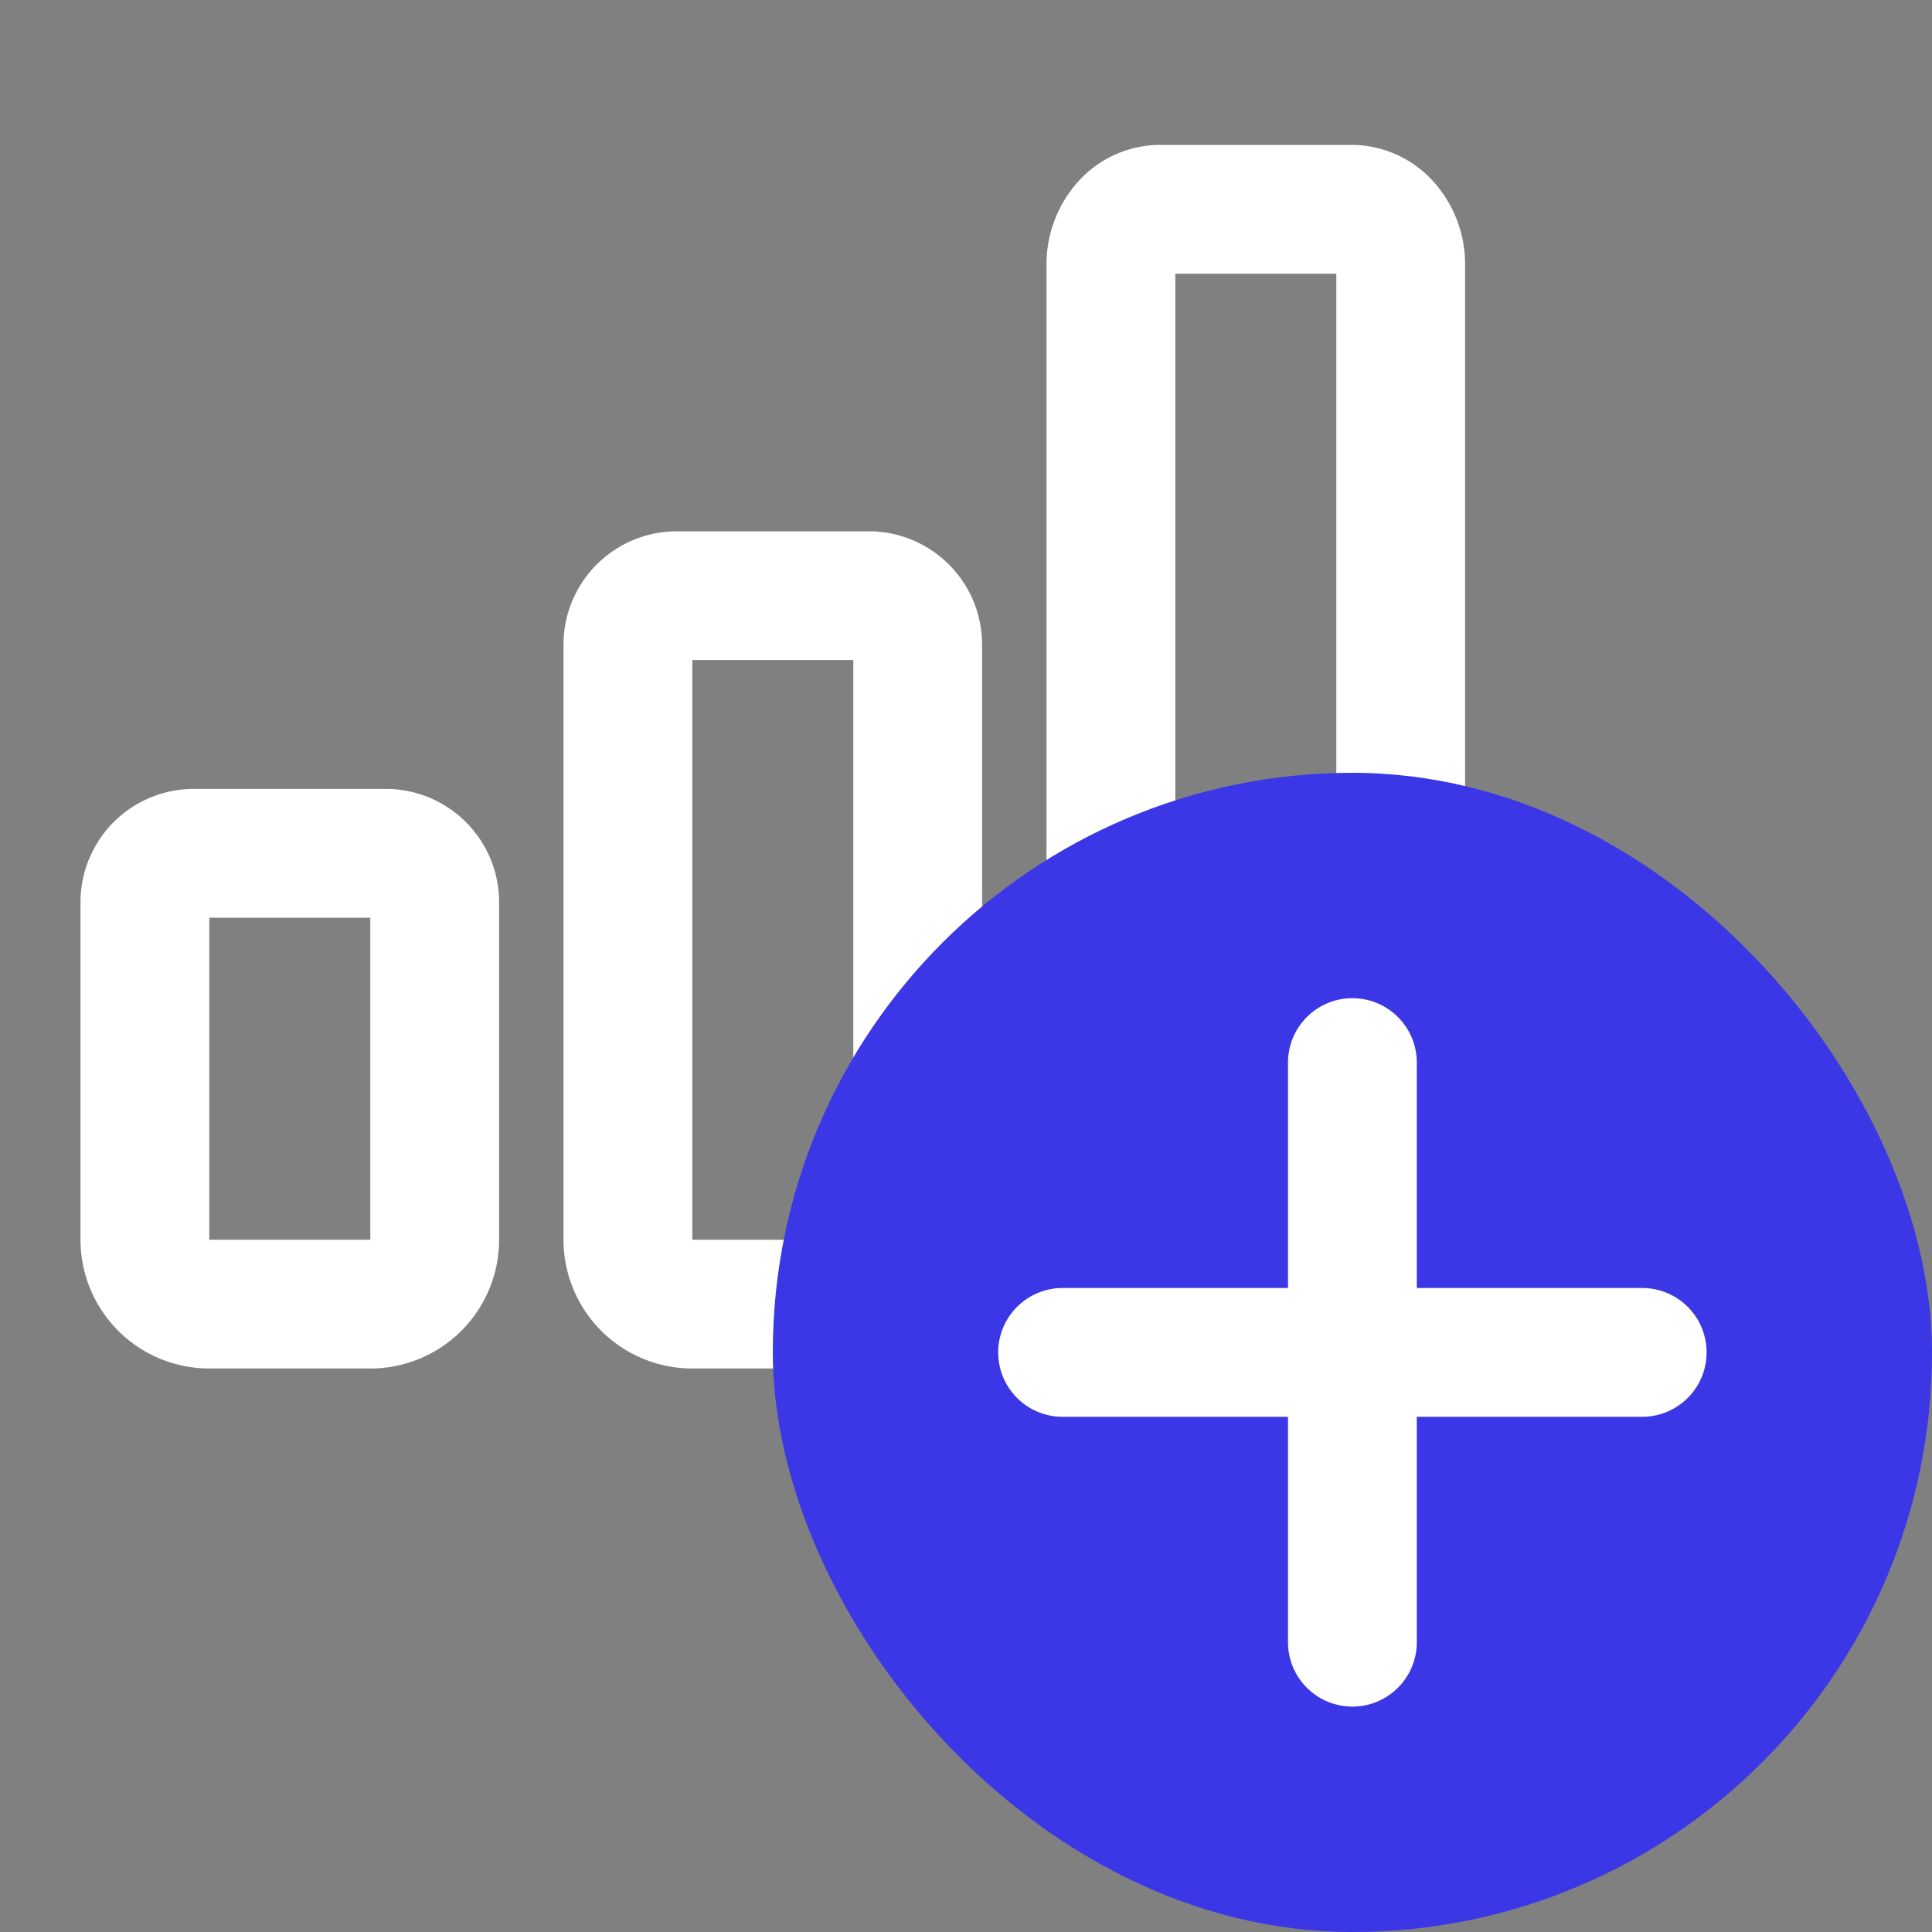 <svg width="30" height="30" viewBox="0 0 30 30" fill="none" xmlns="http://www.w3.org/2000/svg">
    <rect x="0" y="0" width="30" height="30" fill="#808080" stroke="none"/>
    <path d="M6 13.25H3a.76.76 0 0 0-.75.75v5.25a1 1 0 0 0 1 1h2.5a1 1 0 0 0 1-1V14a.76.76 0 0 0-.75-.75zM13.5 9.25h-3a.76.76 0 0 0-.75.75v9.25a1 1 0 0 0 1 1h2.5a1 1 0 0 0 1-1V10a.76.76 0 0 0-.75-.75zM21 3.25h-3a.719.719 0 0 0-.527.252.922.922 0 0 0-.223.598v15.15a1 1 0 0 0 1 1h2.5a1 1 0 0 0 1-1V4.1a.922.922 0 0 0-.223-.598A.719.719 0 0 0 21 3.25z" stroke="#fff" stroke-width="2" stroke-linecap="round" stroke-linejoin="round"/>
    <rect x="12" y="12" width="18" height="18" rx="9" fill="#3B37E6"/>
    <path fill-rule="evenodd" clip-rule="evenodd" d="M22 16.5a1 1 0 1 0-2 0V20h-3.5a1 1 0 1 0 0 2H20v3.5a1 1 0 1 0 2 0V22h3.5a1 1 0 1 0 0-2H22v-3.5z" fill="#fff"/>
</svg>
